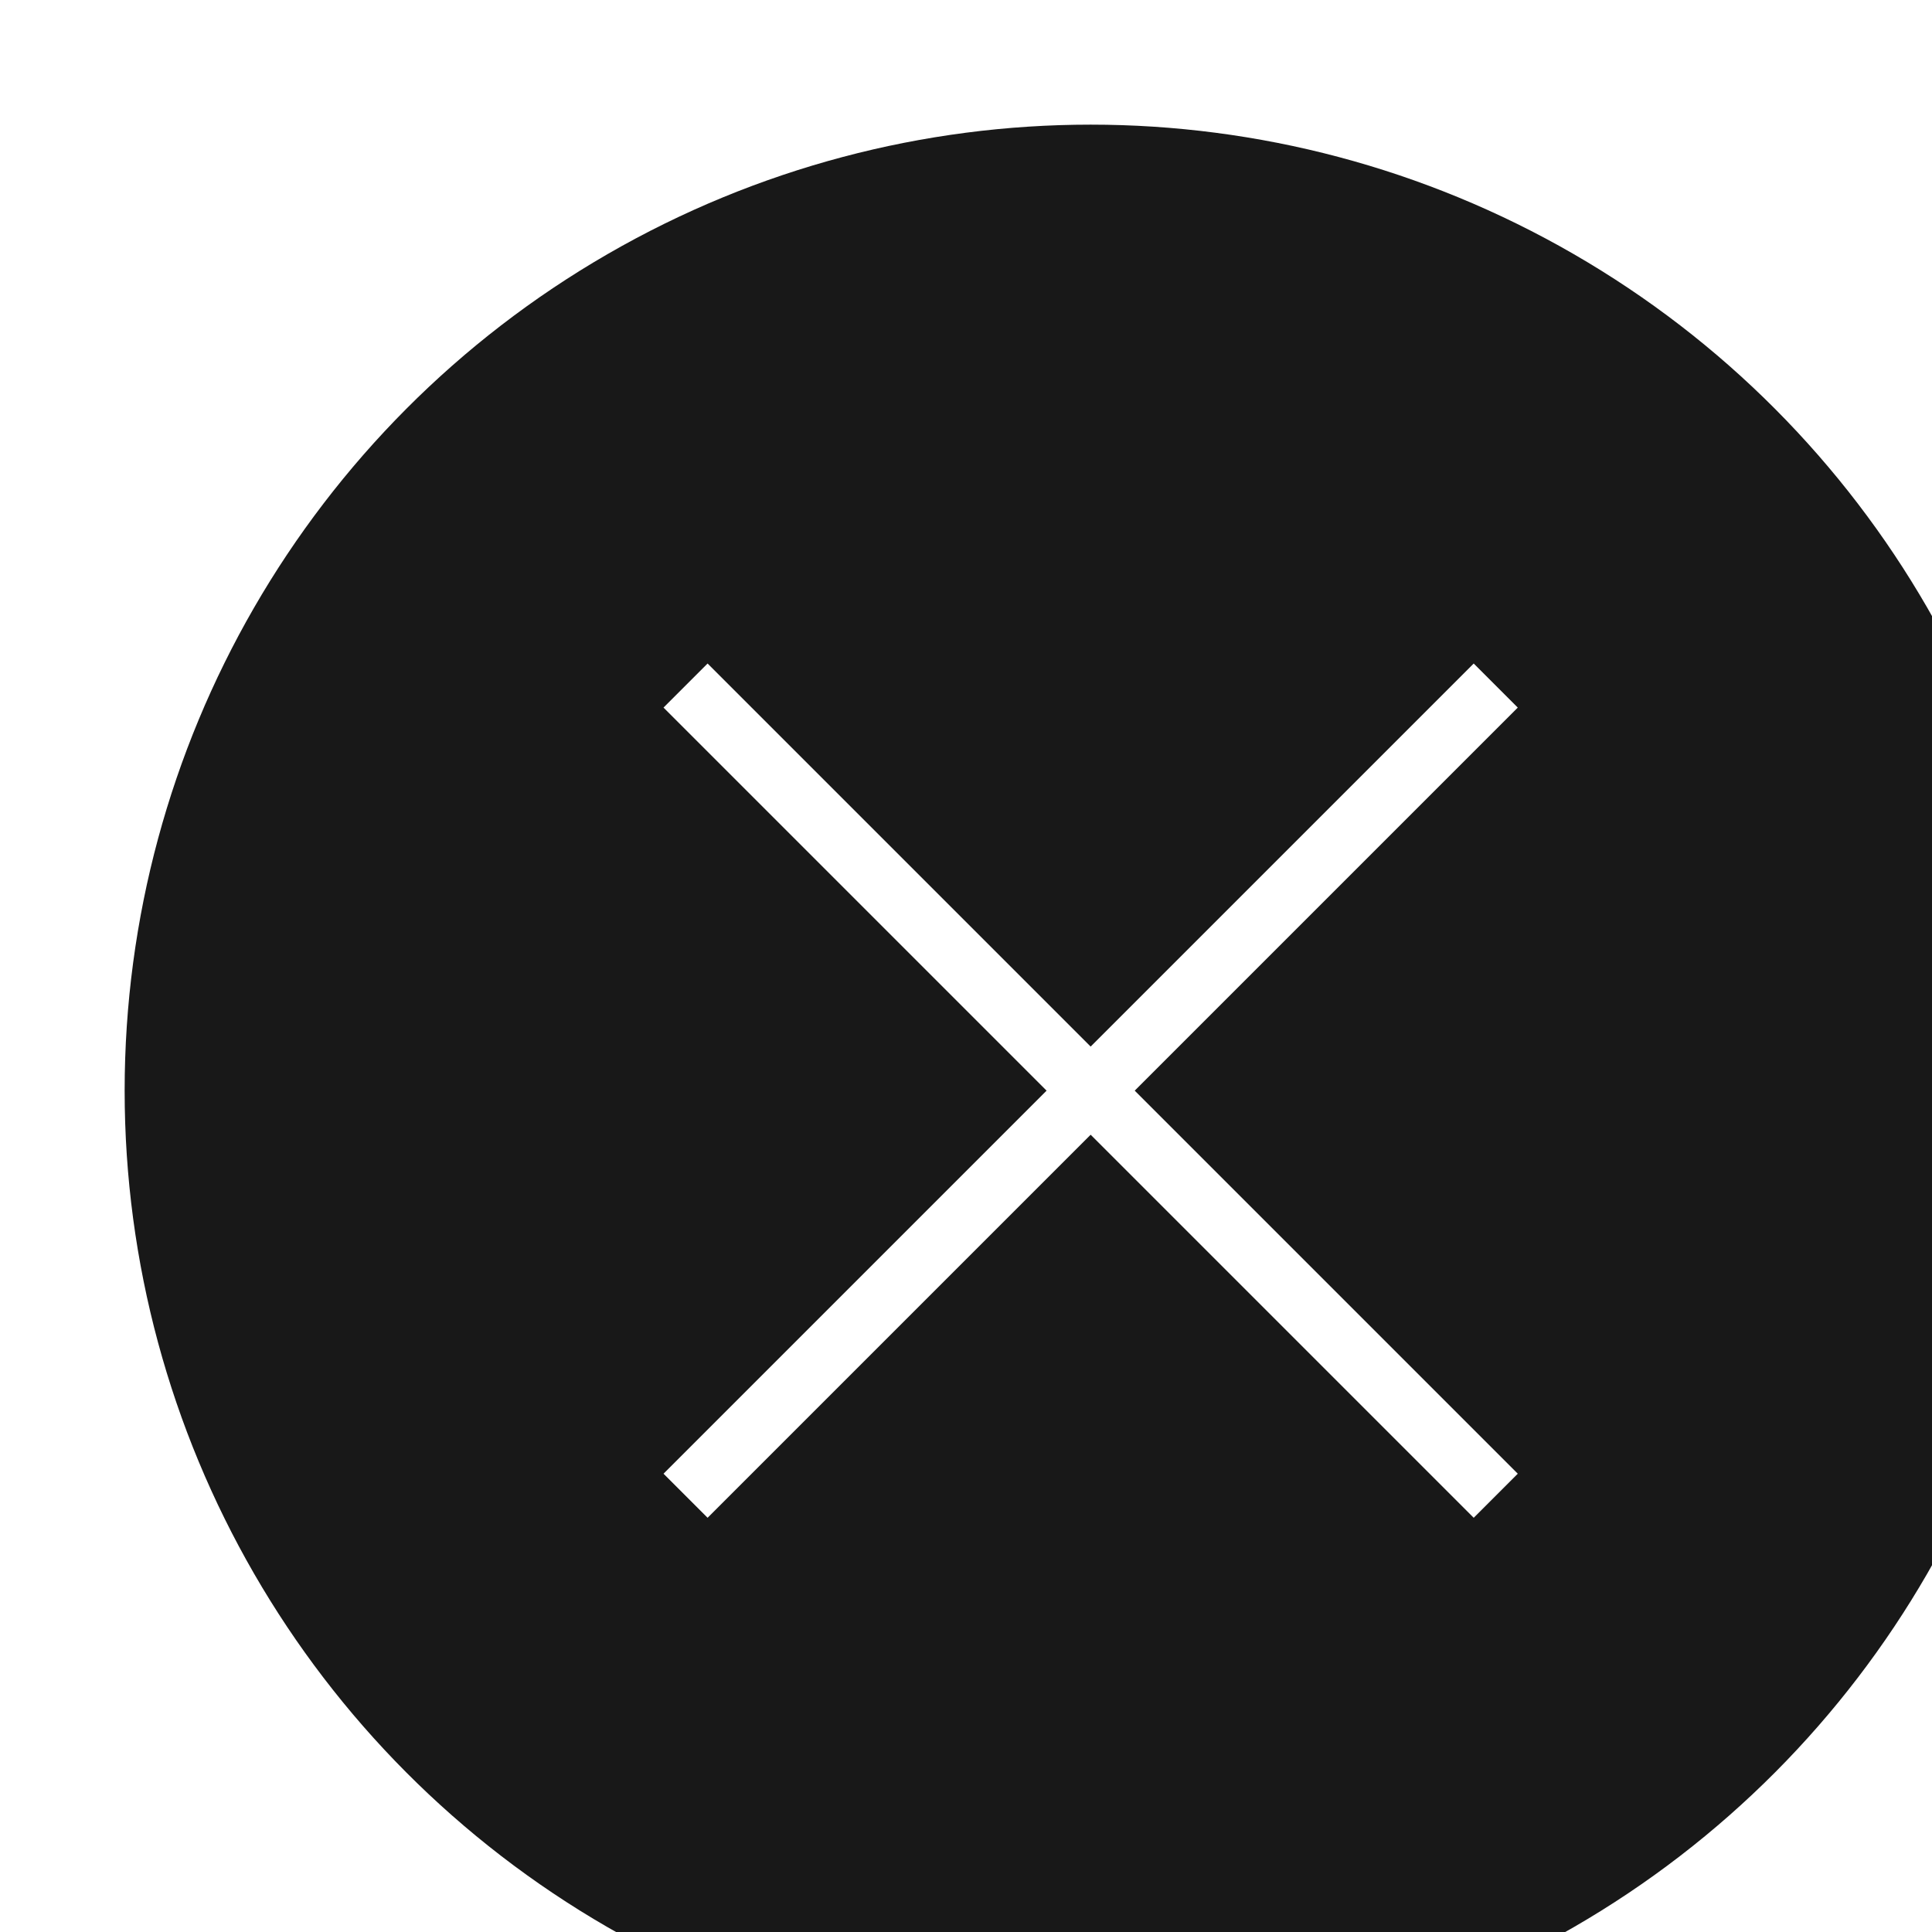 <?xml version="1.0" encoding="UTF-8"?><svg id="_レイヤー_2" xmlns="http://www.w3.org/2000/svg" xmlns:xlink="http://www.w3.org/1999/xlink" viewBox="0 0 31 31"><defs><style>.cls-1{fill:none;stroke:#fff;stroke-miterlimit:10;}.cls-2{filter:url(#drop-shadow-1);}.cls-3{fill:#181818;}</style><filter id="drop-shadow-1" filterUnits="userSpaceOnUse"><feOffset dx="2" dy="2"/><feGaussianBlur result="blur" stdDeviation="3"/><feFlood flood-color="#000" flood-opacity=".15"/><feComposite in2="blur" operator="in"/><feComposite in="SourceGraphic"/></filter></defs><g id="_レイヤー_1-2"><g class="cls-2"><circle class="cls-3" cx="15.5" cy="15.5" r="15.5"/><g><line class="cls-1" x1="9" y1="9" x2="22" y2="22"/><line class="cls-1" x1="22" y1="9" x2="9" y2="22"/></g></g></g></svg>